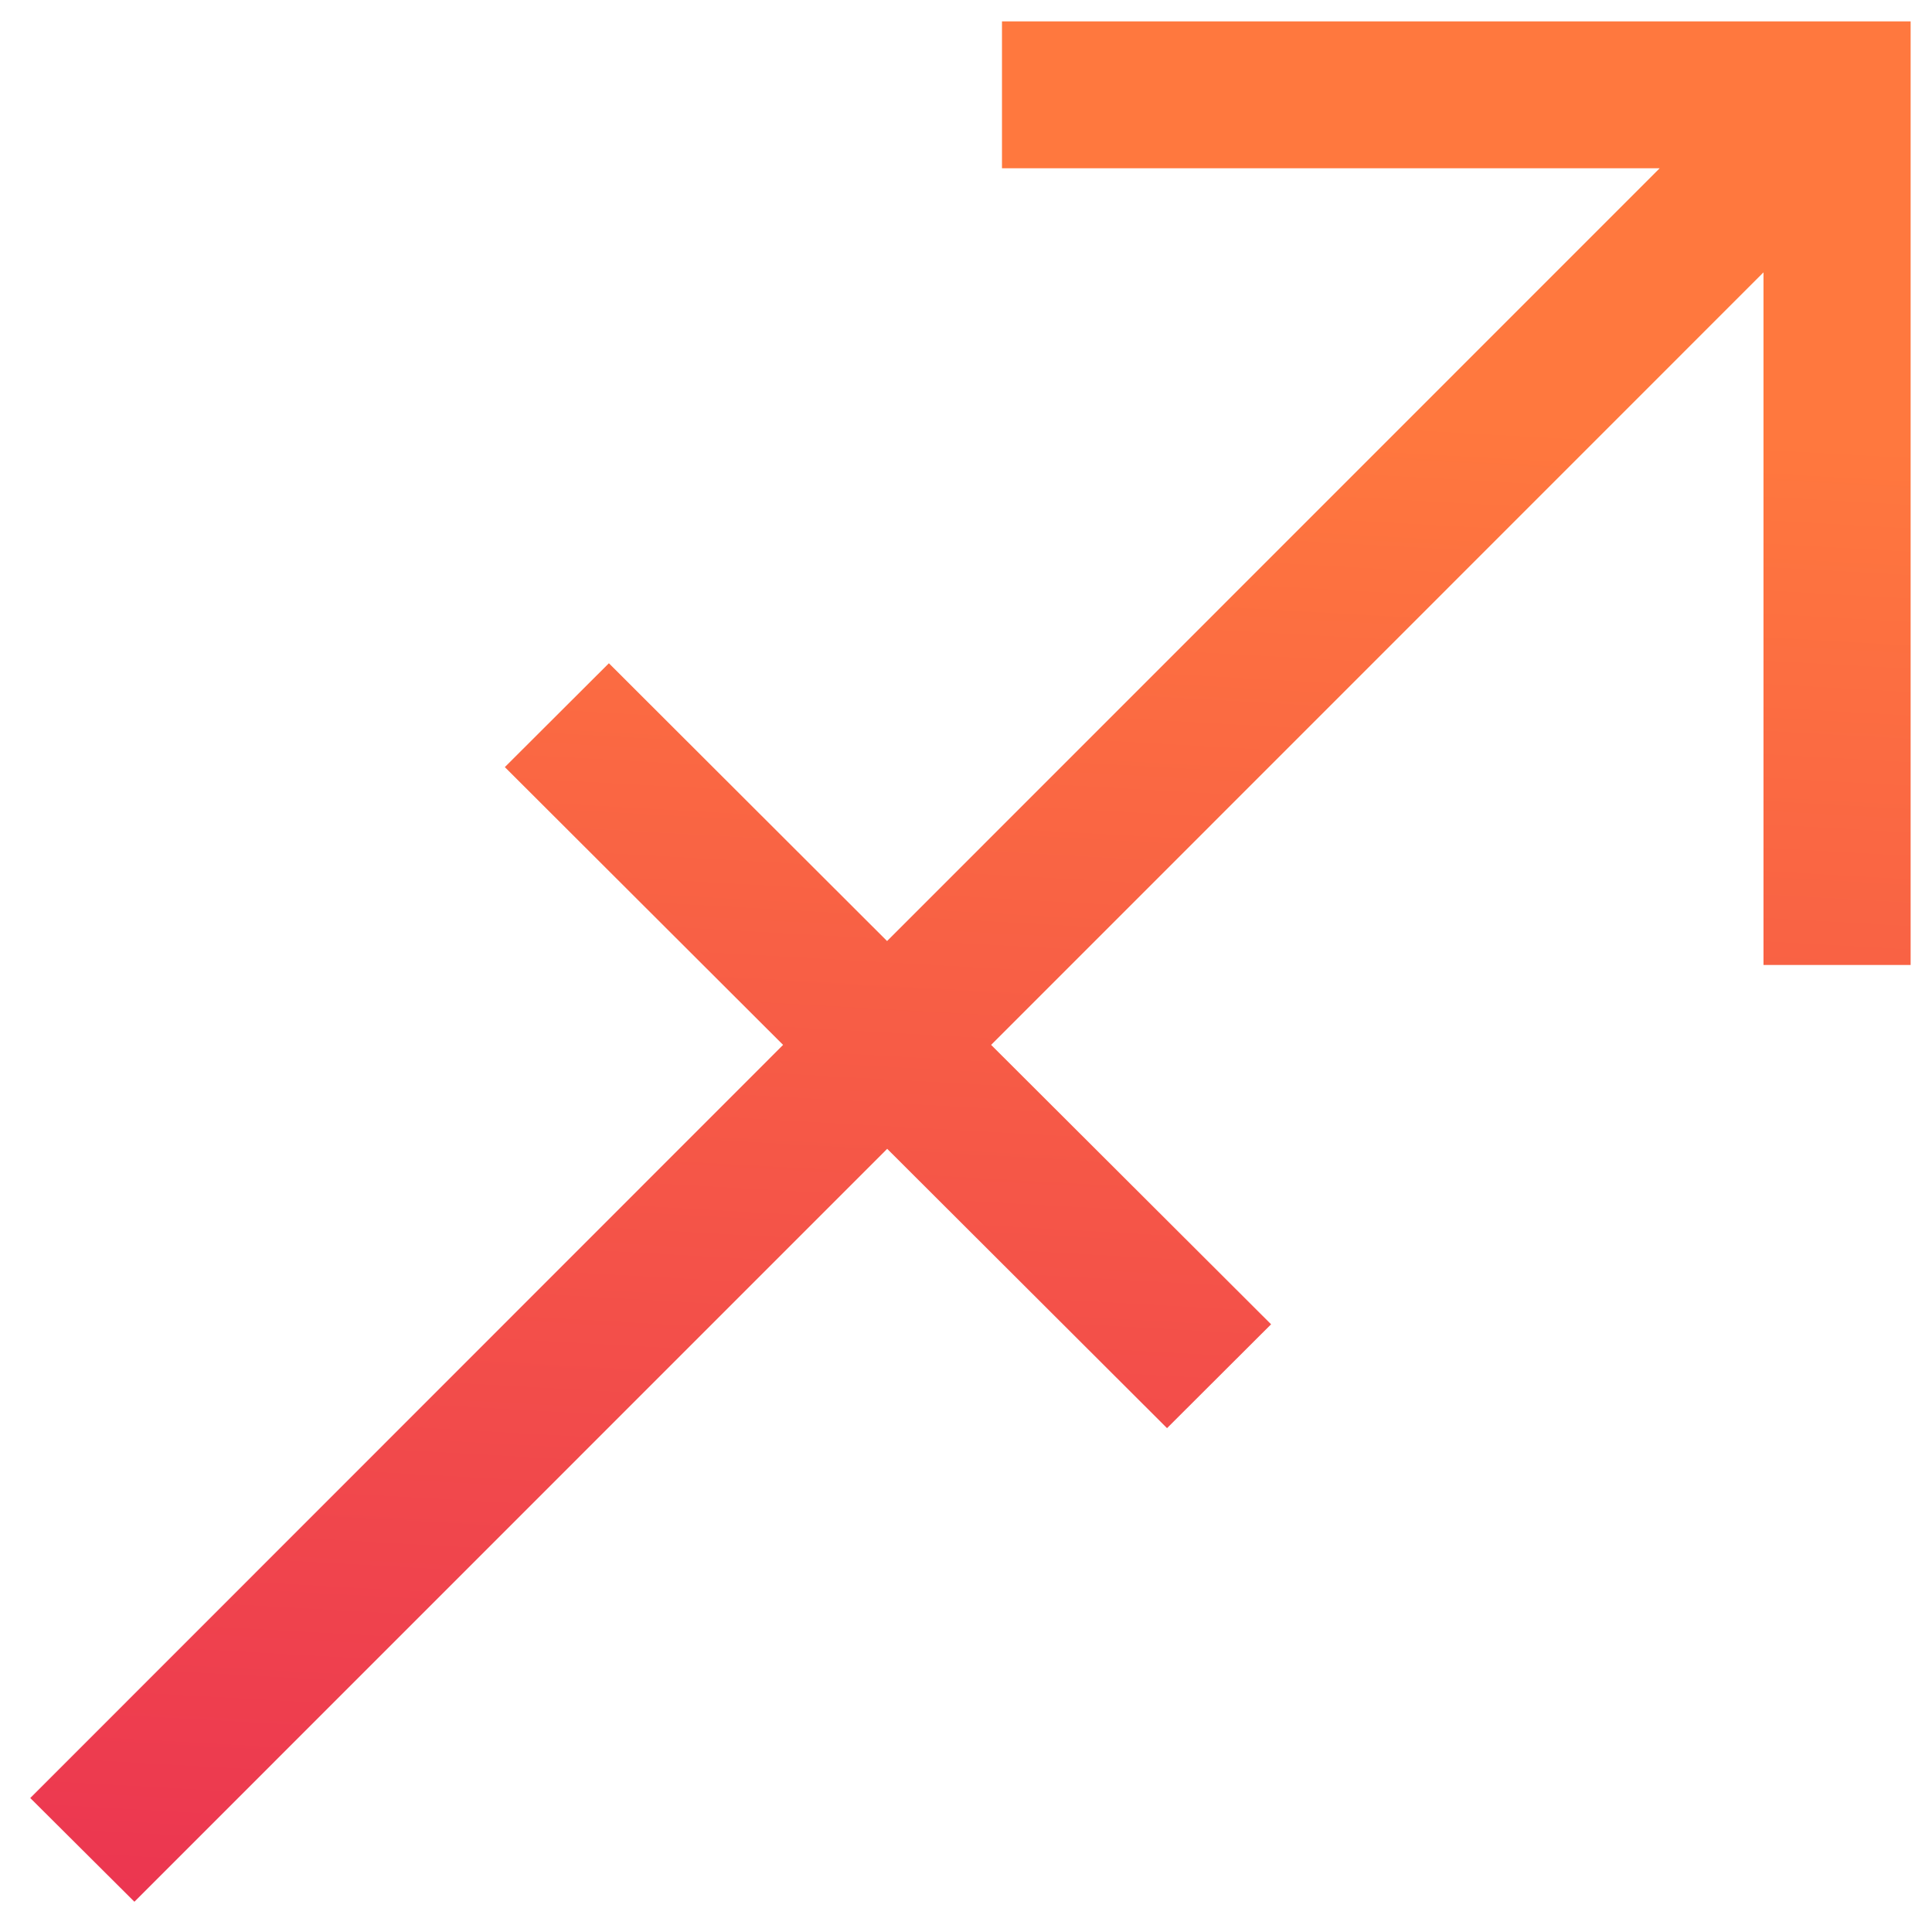 <svg xmlns="http://www.w3.org/2000/svg" xmlns:xlink="http://www.w3.org/1999/xlink" width="45.208" height="45.207" viewBox="0 0 45.208 45.207">
  <defs>
    <linearGradient id="linear-gradient" x1="0.244" y1="0.183" x2="0.18" y2="1.327" gradientUnits="objectBoundingBox">
      <stop offset="0" stop-color="#ff783e"/>
      <stop offset="1" stop-color="#e41c58"/>
    </linearGradient>
  </defs>
  <path id="sagitario" d="M23.223,0V3.437h15.39L20.534,21.52l-6.509-6.5-2.435,2.43,6.511,6.5L.485,41.573,2.922,44,20.537,26.382l6.548,6.536,2.435-2.43L22.969,23.95,41.042,5.873V22.08h3.443V0Z" transform="translate(0.223 0.5)" stroke="rgba(0,0,0,0)" stroke-miterlimit="10" stroke-width="1" fill="url(#linear-gradient)"/>
</svg>

